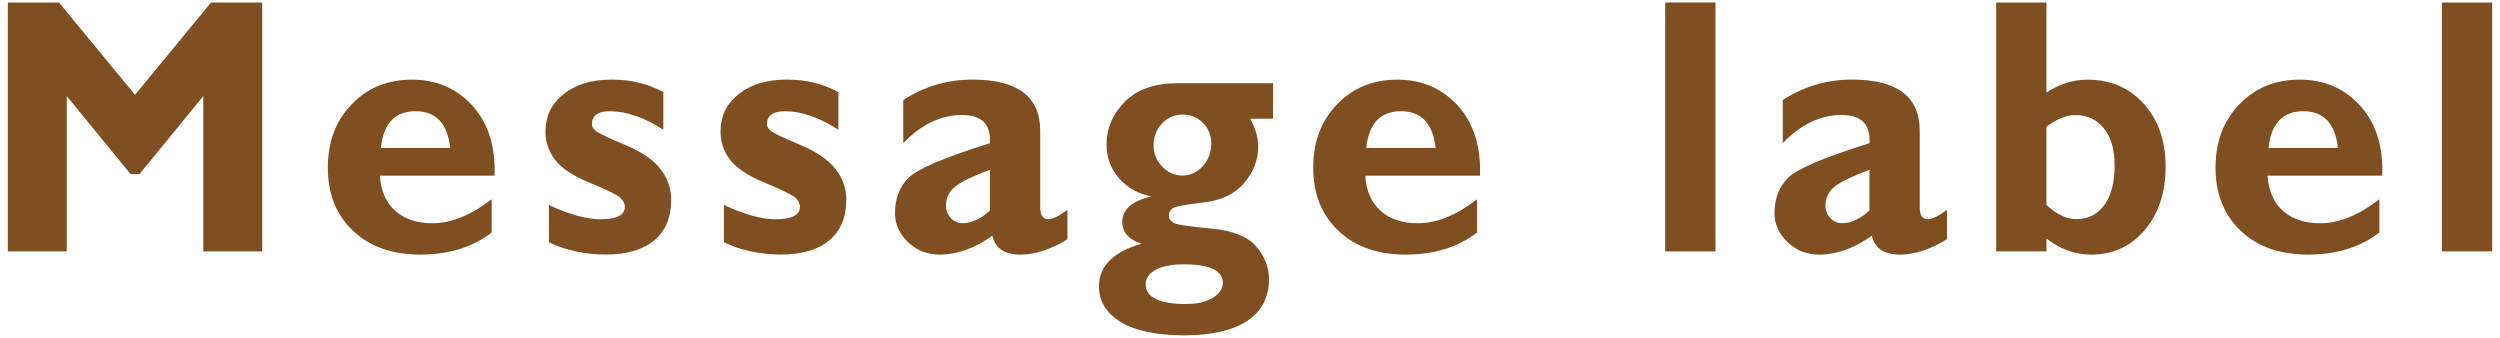 <svg xmlns="http://www.w3.org/2000/svg" width="370" height="50" viewBox="0 0 370 50">
    <path d="M19.99,14.03L31.23,.37h7.58V37.21h-8.72V14.22l-9.45,11.55h-1.31L9.88,14.22v22.99H1.16V.37h7.57l11.25,13.66Z" style="fill:#7f4f21"/>
    <path d="M72.77,29.48v4.93c-2.84,2.18-6.35,3.27-10.55,3.27s-7.48-1.17-9.97-3.52c-2.49-2.35-3.73-5.46-3.73-9.33s1.17-6.92,3.51-9.37c2.34-2.45,5.32-3.67,8.94-3.67s6.63,1.29,8.96,3.86c2.33,2.58,3.42,6.02,3.27,10.35h-16.98c.15,2.26,.91,4,2.28,5.21,1.37,1.22,3.21,1.83,5.51,1.83,2.79,0,5.71-1.19,8.77-3.56Zm-16.41-7.59h10.27c-.4-3.62-2.11-5.43-5.13-5.43s-4.77,1.81-5.13,5.43Z" style="fill:#7f4f21"/>
    <path d="M98.17,13.64v5.56c-2.84-1.83-5.47-2.74-7.89-2.74-1.79,0-2.68,.64-2.68,1.92,0,.33,.19,.66,.56,.99,.38,.33,1.82,1.01,4.32,2.06,2.5,1.05,4.27,2.26,5.31,3.63,1.04,1.37,1.55,2.88,1.55,4.51,0,2.59-.83,4.58-2.5,5.99-1.67,1.41-4.05,2.11-7.14,2.11s-6-.61-8.47-1.82v-5.51c3.04,1.41,5.59,2.11,7.64,2.11,2.4,0,3.61-.61,3.61-1.84,0-.47-.22-.92-.67-1.34-.45-.42-1.94-1.15-4.47-2.2-2.54-1.04-4.27-2.19-5.21-3.44-.94-1.25-1.4-2.64-1.4-4.17,0-2.27,.9-4.12,2.69-5.54,1.79-1.43,4.16-2.14,7.1-2.14s5.37,.62,7.64,1.85Z" style="fill:#7f4f21"/>
    <path d="M124.08,13.64v5.56c-2.84-1.83-5.47-2.74-7.89-2.74-1.79,0-2.68,.64-2.68,1.92,0,.33,.19,.66,.56,.99,.38,.33,1.82,1.01,4.32,2.06,2.5,1.05,4.27,2.26,5.31,3.63,1.04,1.37,1.55,2.88,1.55,4.51,0,2.59-.83,4.58-2.5,5.99-1.67,1.41-4.05,2.11-7.14,2.11s-6-.61-8.47-1.82v-5.51c3.04,1.41,5.59,2.11,7.64,2.11,2.4,0,3.61-.61,3.61-1.84,0-.47-.22-.92-.67-1.34-.45-.42-1.94-1.15-4.47-2.2-2.54-1.04-4.27-2.19-5.21-3.44-.94-1.25-1.4-2.64-1.4-4.17,0-2.27,.9-4.12,2.69-5.54,1.79-1.43,4.16-2.14,7.1-2.14s5.37,.62,7.64,1.85Z" style="fill:#7f4f21"/>
    <path d="M157.98,31.06v4.35c-2.47,1.51-4.79,2.27-6.96,2.27-2.34,0-3.72-.93-4.16-2.79-2.59,1.86-5.19,2.79-7.79,2.79-1.84,0-3.4-.61-4.68-1.84s-1.93-2.65-1.93-4.27c0-2.17,.66-3.91,1.99-5.24,1.33-1.33,5.35-3.04,12.06-5.14,.17-2.78-1.2-4.17-4.11-4.17-3.16,0-6.06,1.39-8.72,4.17v-6.38c3.11-2.02,6.52-3.03,10.25-3.03,6.68,0,10.02,2.53,10.02,7.58v11.35c0,1.16,.41,1.74,1.23,1.74,.62,0,1.55-.47,2.81-1.4Zm-11.47,.1v-6.03c-2.49,.92-4.2,1.74-5.12,2.47-.93,.73-1.39,1.66-1.39,2.79,0,.72,.23,1.34,.7,1.86s1.04,.78,1.7,.78c1.4,0,2.77-.63,4.11-1.88Z" style="fill:#7f4f21"/>
    <path d="M188.41,12.32v5.25h-3.38c.78,1.41,1.18,2.79,1.18,4.14,0,1.93-.68,3.72-2.05,5.35-1.37,1.63-3.39,2.61-6.07,2.91-2.68,.31-4.2,.6-4.56,.87-.36,.27-.54,.63-.54,1.07s.23,.8,.7,1.07c.47,.27,2.31,.55,5.52,.84,3.21,.29,5.45,1.18,6.71,2.66,1.26,1.49,1.89,3.08,1.89,4.79,0,2.72-1.07,4.8-3.22,6.22-2.15,1.42-5.25,2.14-9.31,2.14s-7.28-.66-9.42-1.98-3.21-3.07-3.21-5.25c0-3.02,2.1-5.13,6.31-6.33-1.9-.6-2.86-1.68-2.86-3.24,0-1.83,1.44-3.08,4.31-3.77-1.92-.35-3.51-1.23-4.76-2.64-1.25-1.41-1.88-3.08-1.88-5.04,0-2.39,.9-4.5,2.71-6.33,1.8-1.83,4.43-2.74,7.87-2.74h14.05Zm-12.77,32.67c1.59,0,2.87-.31,3.86-.92,.99-.62,1.48-1.35,1.48-2.21,0-1.83-1.93-2.74-5.79-2.74-1.75,0-3.13,.27-4.13,.8-1,.54-1.5,1.25-1.5,2.15,0,1.95,2.03,2.93,6.09,2.93Zm-.61-28.03c-1.22,0-2.24,.44-3.06,1.32-.82,.88-1.24,1.95-1.24,3.22s.42,2.26,1.27,3.15c.85,.89,1.86,1.33,3.02,1.33s2.17-.47,3-1.4c.83-.93,1.25-2.05,1.25-3.35,0-1.18-.4-2.18-1.21-3.02-.81-.83-1.82-1.25-3.04-1.25Z" style="fill:#7f4f21"/>
    <path d="M218.61,29.48v4.93c-2.84,2.18-6.35,3.27-10.55,3.27s-7.48-1.17-9.97-3.52c-2.49-2.35-3.73-5.46-3.73-9.33s1.17-6.92,3.51-9.37c2.34-2.45,5.32-3.67,8.94-3.67s6.63,1.29,8.96,3.86c2.33,2.58,3.42,6.02,3.27,10.35h-16.98c.15,2.26,.91,4,2.28,5.21,1.37,1.22,3.21,1.83,5.51,1.83,2.79,0,5.71-1.19,8.77-3.56Zm-16.41-7.59h10.27c-.4-3.62-2.11-5.43-5.13-5.43s-4.77,1.81-5.13,5.43Z" style="fill:#7f4f21"/>
    <path d="M253.89,.37V37.21h-7.44V.37h7.44Z" style="fill:#7f4f21"/>
    <path d="M288.15,31.06v4.35c-2.47,1.51-4.79,2.27-6.96,2.27-2.34,0-3.72-.93-4.16-2.79-2.59,1.86-5.19,2.79-7.79,2.79-1.84,0-3.4-.61-4.68-1.84s-1.93-2.65-1.93-4.27c0-2.17,.66-3.91,1.99-5.24,1.33-1.33,5.35-3.04,12.06-5.14,.17-2.78-1.2-4.17-4.11-4.17-3.16,0-6.06,1.39-8.72,4.17v-6.38c3.11-2.02,6.52-3.03,10.25-3.03,6.68,0,10.02,2.53,10.02,7.58v11.35c0,1.16,.41,1.74,1.23,1.74,.62,0,1.55-.47,2.81-1.4Zm-11.47,.1v-6.03c-2.49,.92-4.2,1.74-5.12,2.47-.93,.73-1.39,1.66-1.39,2.79,0,.72,.23,1.34,.7,1.86s1.04,.78,1.7,.78c1.4,0,2.77-.63,4.11-1.88Z" style="fill:#7f4f21"/>
    <path d="M302.87,.37V13.69c1.95-1.27,3.98-1.9,6.09-1.9,3.41,0,6.18,1.2,8.33,3.59,2.15,2.39,3.22,5.49,3.22,9.29s-1.03,6.94-3.09,9.37-4.71,3.64-7.93,3.64c-2.34,0-4.54-.79-6.61-2.37v1.9h-7.44V.37h7.44Zm0,18.4v11.55c1.5,1.41,2.97,2.11,4.41,2.11,1.77,0,3.16-.7,4.17-2.1,1.01-1.4,1.51-3.33,1.51-5.79s-.53-4.24-1.59-5.55c-1.06-1.31-2.46-1.96-4.2-1.96-1.35,0-2.79,.58-4.31,1.74Z" style="fill:#7f4f21"/>
    <path d="M352.15,29.48v4.93c-2.84,2.18-6.35,3.27-10.55,3.27s-7.48-1.17-9.97-3.52c-2.49-2.35-3.73-5.46-3.73-9.33s1.17-6.92,3.51-9.37c2.34-2.45,5.32-3.67,8.94-3.67s6.63,1.29,8.96,3.86c2.33,2.58,3.42,6.02,3.27,10.35h-16.98c.15,2.26,.91,4,2.28,5.21,1.37,1.22,3.21,1.83,5.51,1.83,2.79,0,5.71-1.19,8.77-3.56Zm-16.41-7.59h10.27c-.4-3.62-2.11-5.43-5.13-5.43s-4.77,1.81-5.13,5.43Z" style="fill:#7f4f21"/>
    <path d="M368.84,.37V37.21h-7.44V.37h7.44Z" style="fill:#7f4f21"/>
    <rect width="370" height="50" style="fill:none"/>
</svg>
